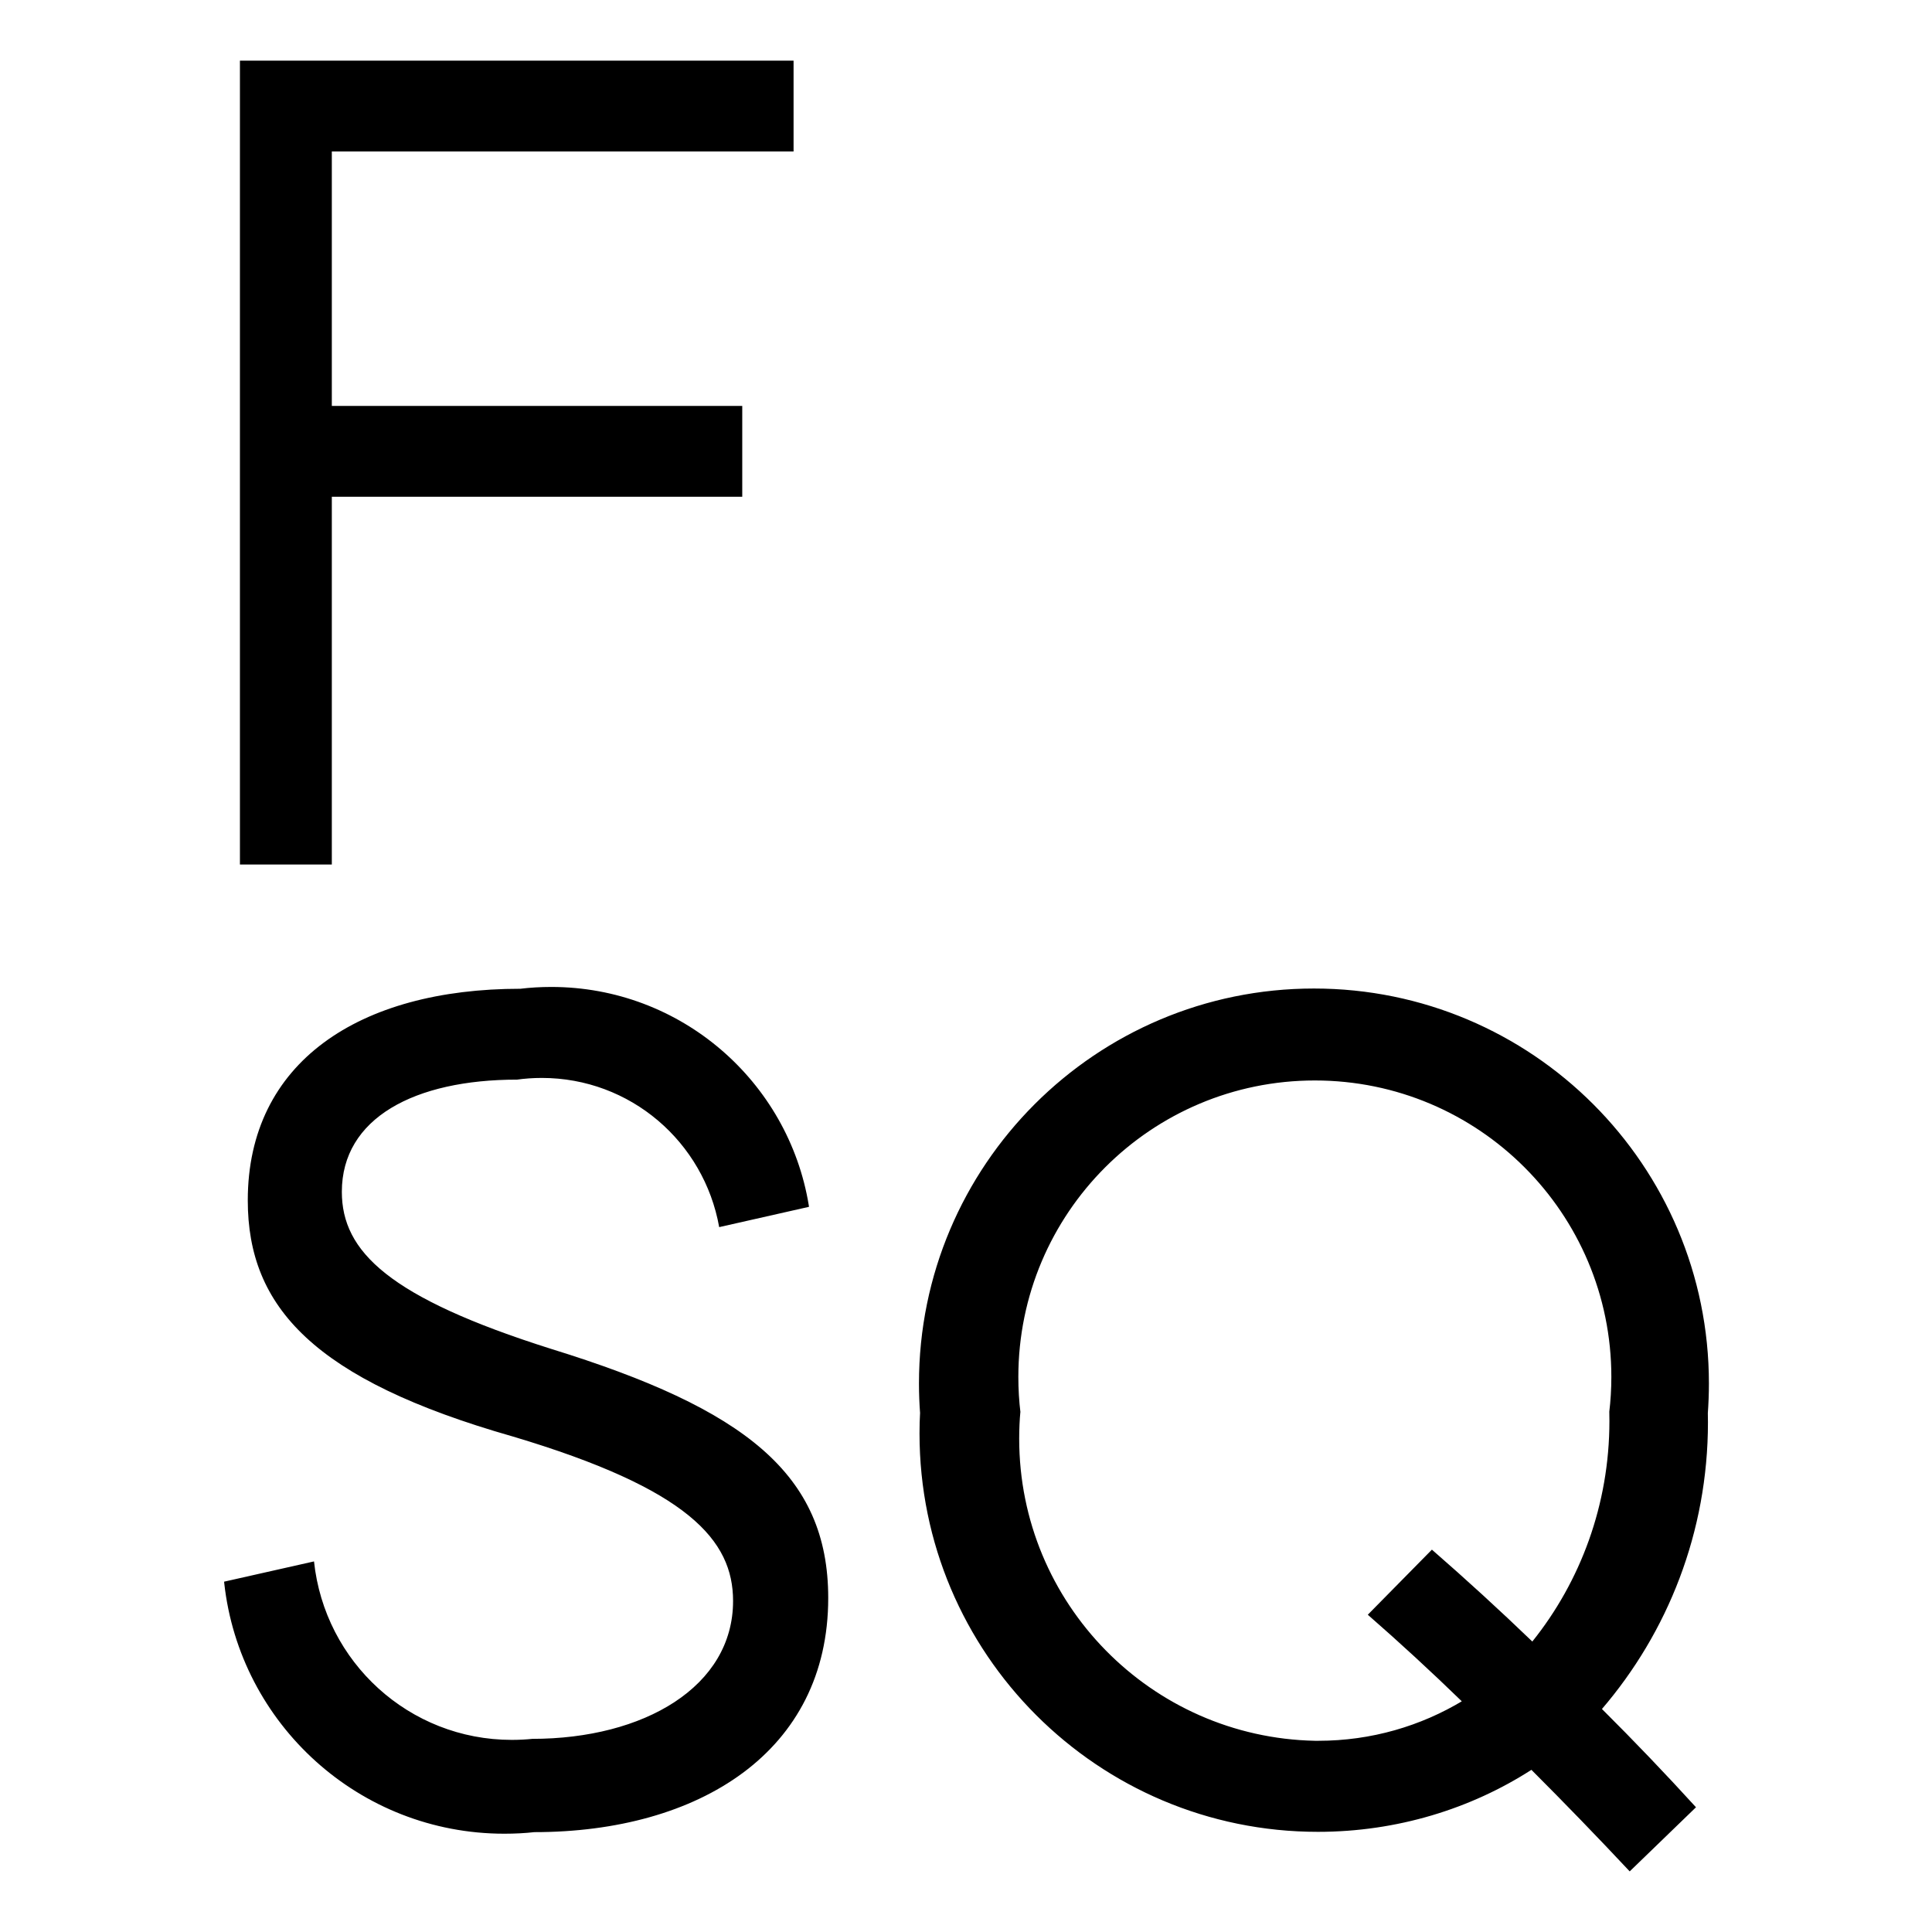 <?xml version="1.0" encoding="utf-8"?>
<!-- Скачано с сайта svg4.ru / Downloaded from svg4.ru -->
<svg fill="#000000" width="800px" height="800px" viewBox="0 0 32 32" version="1.1" xmlns="http://www.w3.org/2000/svg">
<title>foursquare</title>
<path d="M24.213 28.18q-0.76-0.738-1.558-1.435l1.062-1.078q0.85 0.74 1.663 1.522c0.796-0.992 1.277-2.266 1.277-3.652 0-0.054-0.001-0.109-0.002-0.163l0 0.008c0.021-0.173 0.034-0.372 0.034-0.575 0-2.712-2.199-4.911-4.911-4.911s-4.911 2.199-4.911 4.911c0 0.203 0.012 0.402 0.036 0.598l-0.002-0.024c-0.013 0.134-0.020 0.29-0.020 0.448 0 2.729 2.185 4.949 4.901 5.004l0.005 0c0.014 0 0.031 0 0.048 0 0.878 0 1.699-0.244 2.399-0.667l-0.021 0.012zM15.239 23.4c-0.011-0.145-0.018-0.315-0.018-0.485 0-3.613 2.929-6.542 6.542-6.542s6.542 2.929 6.542 6.542c0 0.171-0.007 0.34-0.019 0.508l0.001-0.022c0.001 0.046 0.002 0.101 0.002 0.156 0 1.818-0.665 3.481-1.764 4.759l0.008-0.010q0.799 0.795 1.558 1.628l-1.098 1.062q-0.8-0.854-1.628-1.682c-1.001 0.644-2.224 1.027-3.536 1.027-3.644 0-6.599-2.954-6.599-6.599 0-0.12 0.003-0.24 0.010-0.358l-0.001 0.017zM3.714 26.197l1.487-0.335c0.177 1.668 1.576 2.956 3.276 2.956 0.118 0 0.235-0.006 0.35-0.018l-0.014 0.001c1.858 0 3.329-0.867 3.329-2.284 0-1.008-0.744-1.858-3.648-2.724-3.293-0.94-4.39-2.143-4.39-3.911 0-2.286 1.841-3.505 4.515-3.505 0.154-0.019 0.331-0.030 0.512-0.030 2.147 0 3.928 1.565 4.265 3.617l0.003 0.025-1.487 0.336c-0.252-1.413-1.472-2.471-2.938-2.471-0.144 0-0.286 0.010-0.425 0.030l0.016-0.002c-1.7 0-2.903 0.637-2.903 1.858 0 0.991 0.78 1.753 3.47 2.603 3.205 0.991 4.586 2.072 4.586 4.125 0 2.549-2.143 3.878-4.869 3.878-0.148 0.017-0.32 0.026-0.495 0.026-2.404 0-4.383-1.817-4.64-4.152l-0.002-0.021zM3.974 1.004h9.17v1.505h-7.648v4.214h6.798v1.505h-6.798v6.091h-1.522z"></path>
</svg>